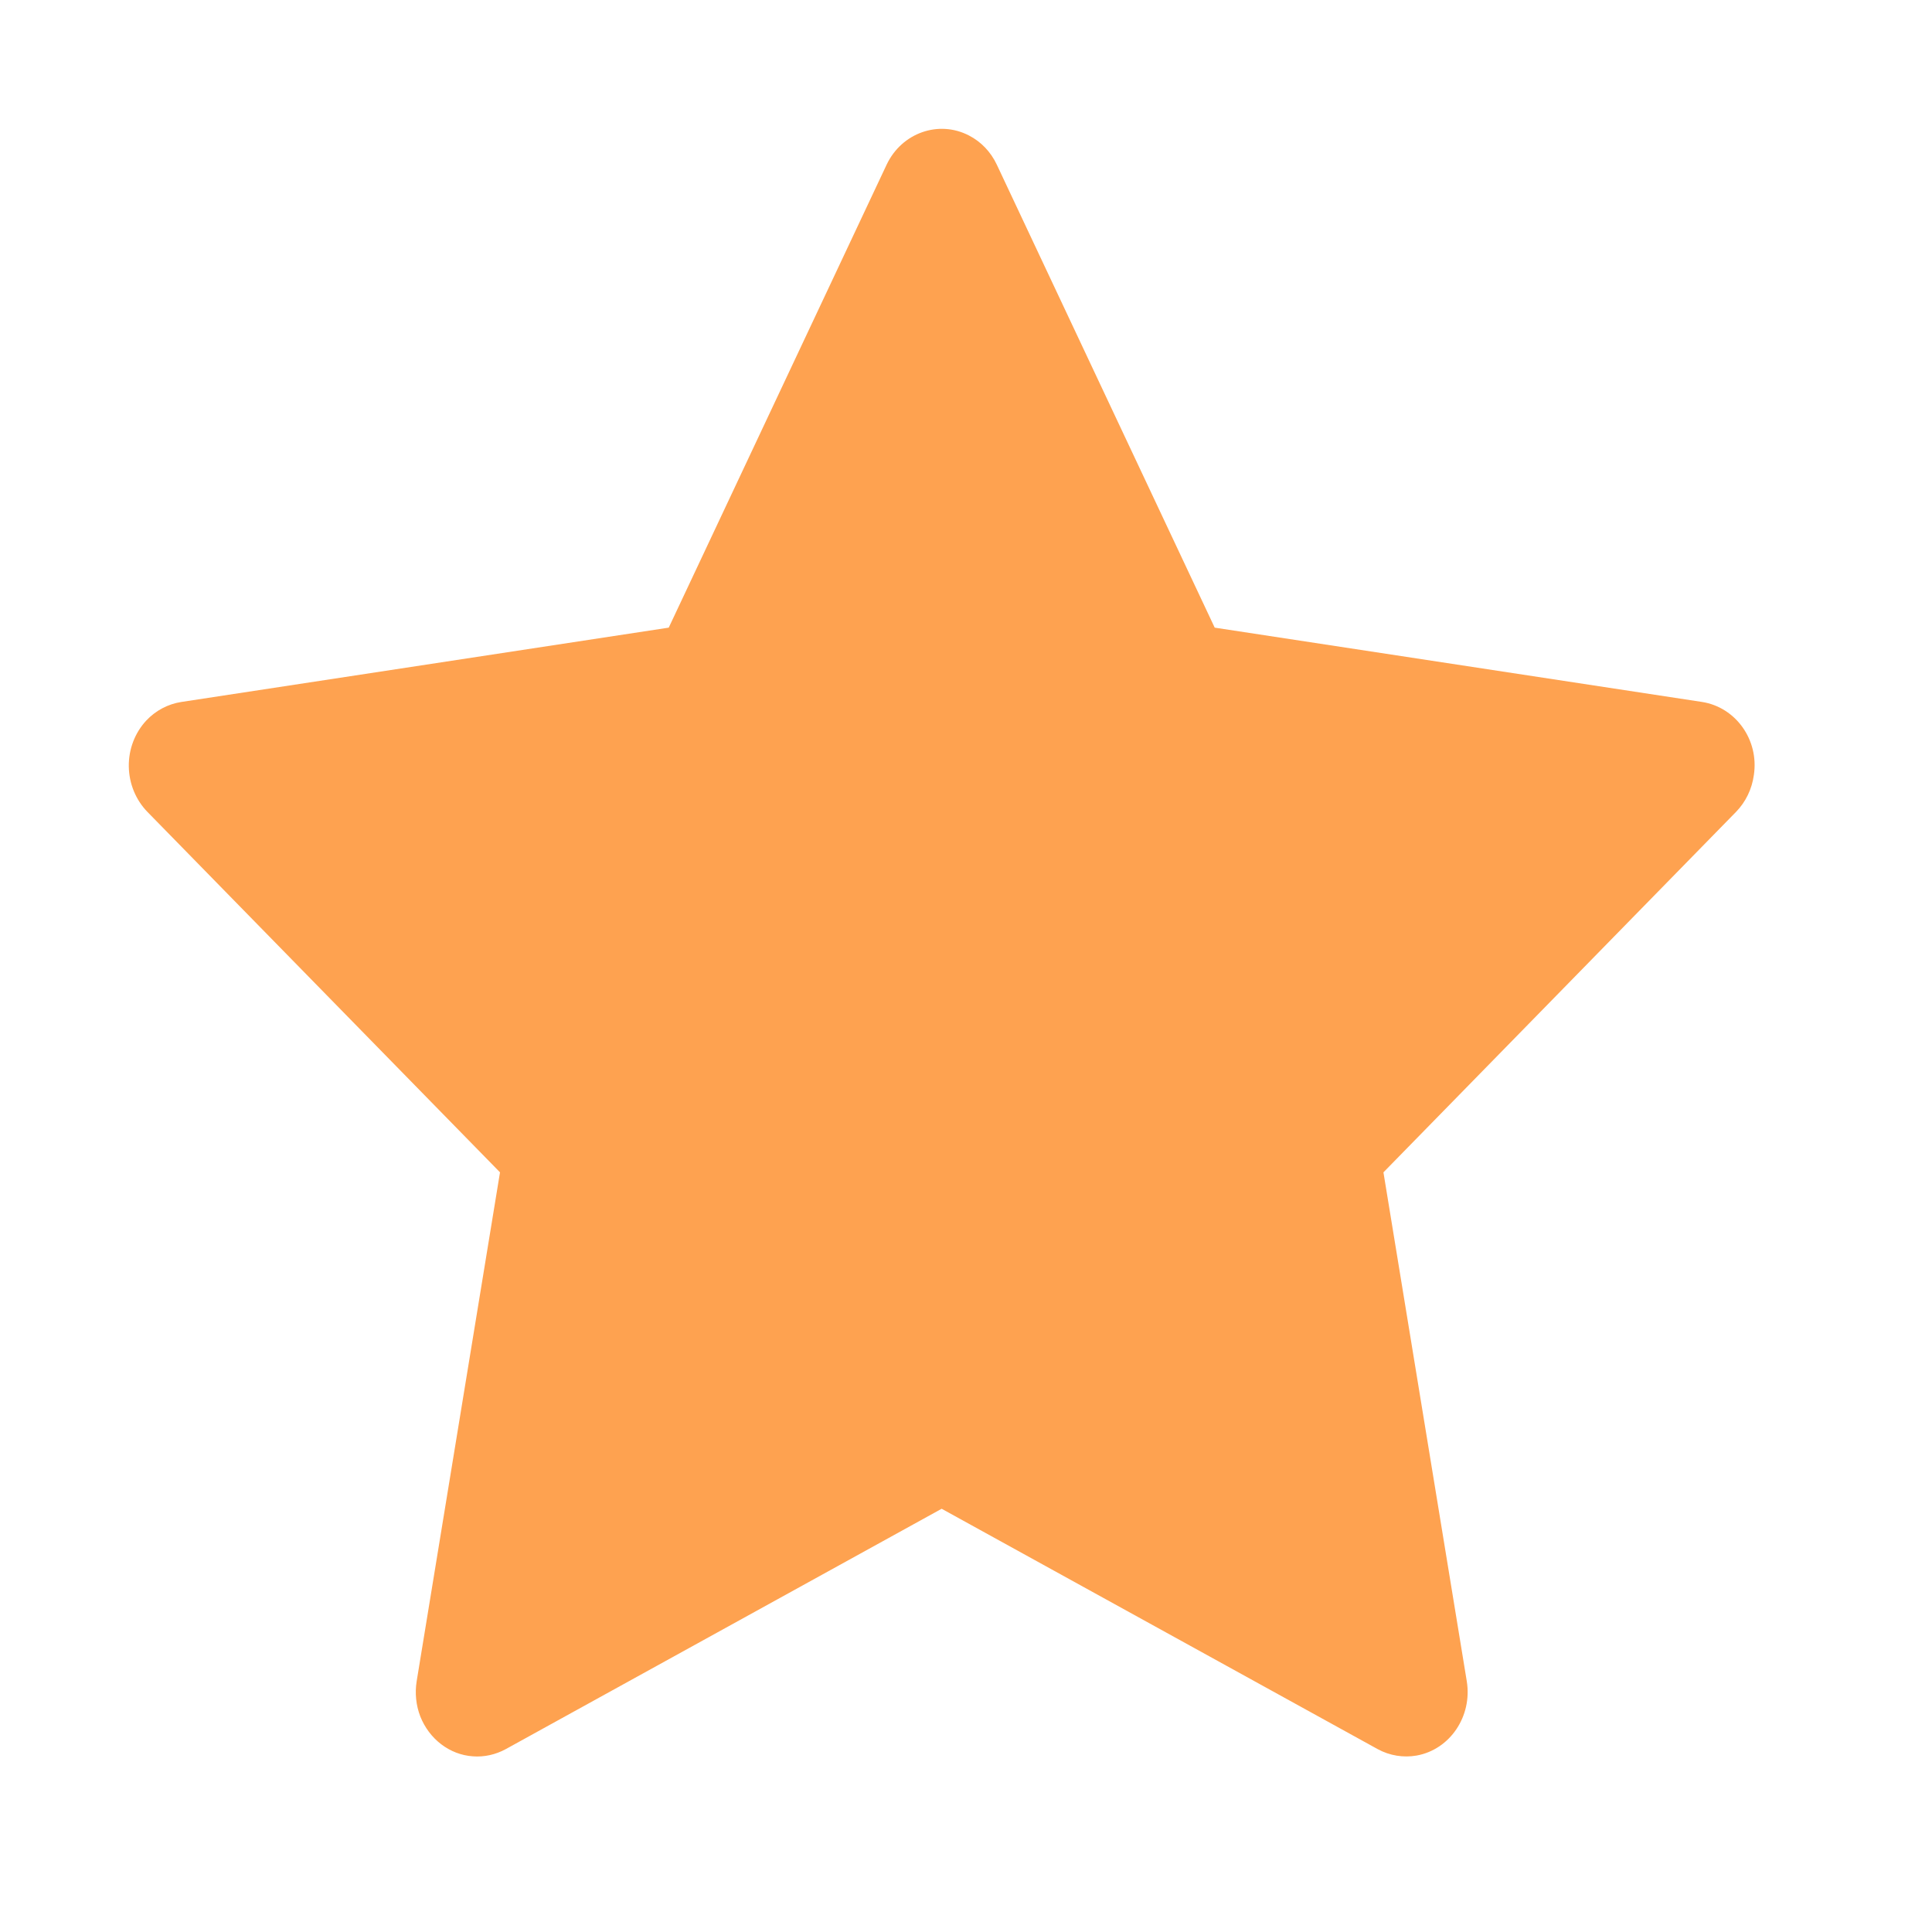 <svg width="15" height="15" viewBox="0 0 15 15" fill="none" xmlns="http://www.w3.org/2000/svg">
<path d="M13.215 5.45L9.431 4.873L7.739 1.278C7.693 1.18 7.617 1.1 7.523 1.052C7.288 0.93 7.001 1.031 6.884 1.278L5.192 4.873L1.408 5.45C1.304 5.466 1.208 5.517 1.135 5.595C1.047 5.69 0.998 5.818 1 5.951C1.002 6.084 1.054 6.21 1.144 6.303L3.882 9.102L3.235 13.053C3.22 13.145 3.23 13.24 3.263 13.326C3.297 13.412 3.353 13.487 3.425 13.542C3.497 13.597 3.582 13.63 3.671 13.636C3.759 13.643 3.848 13.623 3.927 13.58L7.311 11.714L10.696 13.58C10.789 13.631 10.896 13.648 10.999 13.63C11.258 13.583 11.432 13.325 11.388 13.053L10.741 9.102L13.479 6.303C13.553 6.227 13.602 6.127 13.617 6.017C13.658 5.744 13.476 5.491 13.215 5.45Z" fill="#FEA250"/>
</svg>
